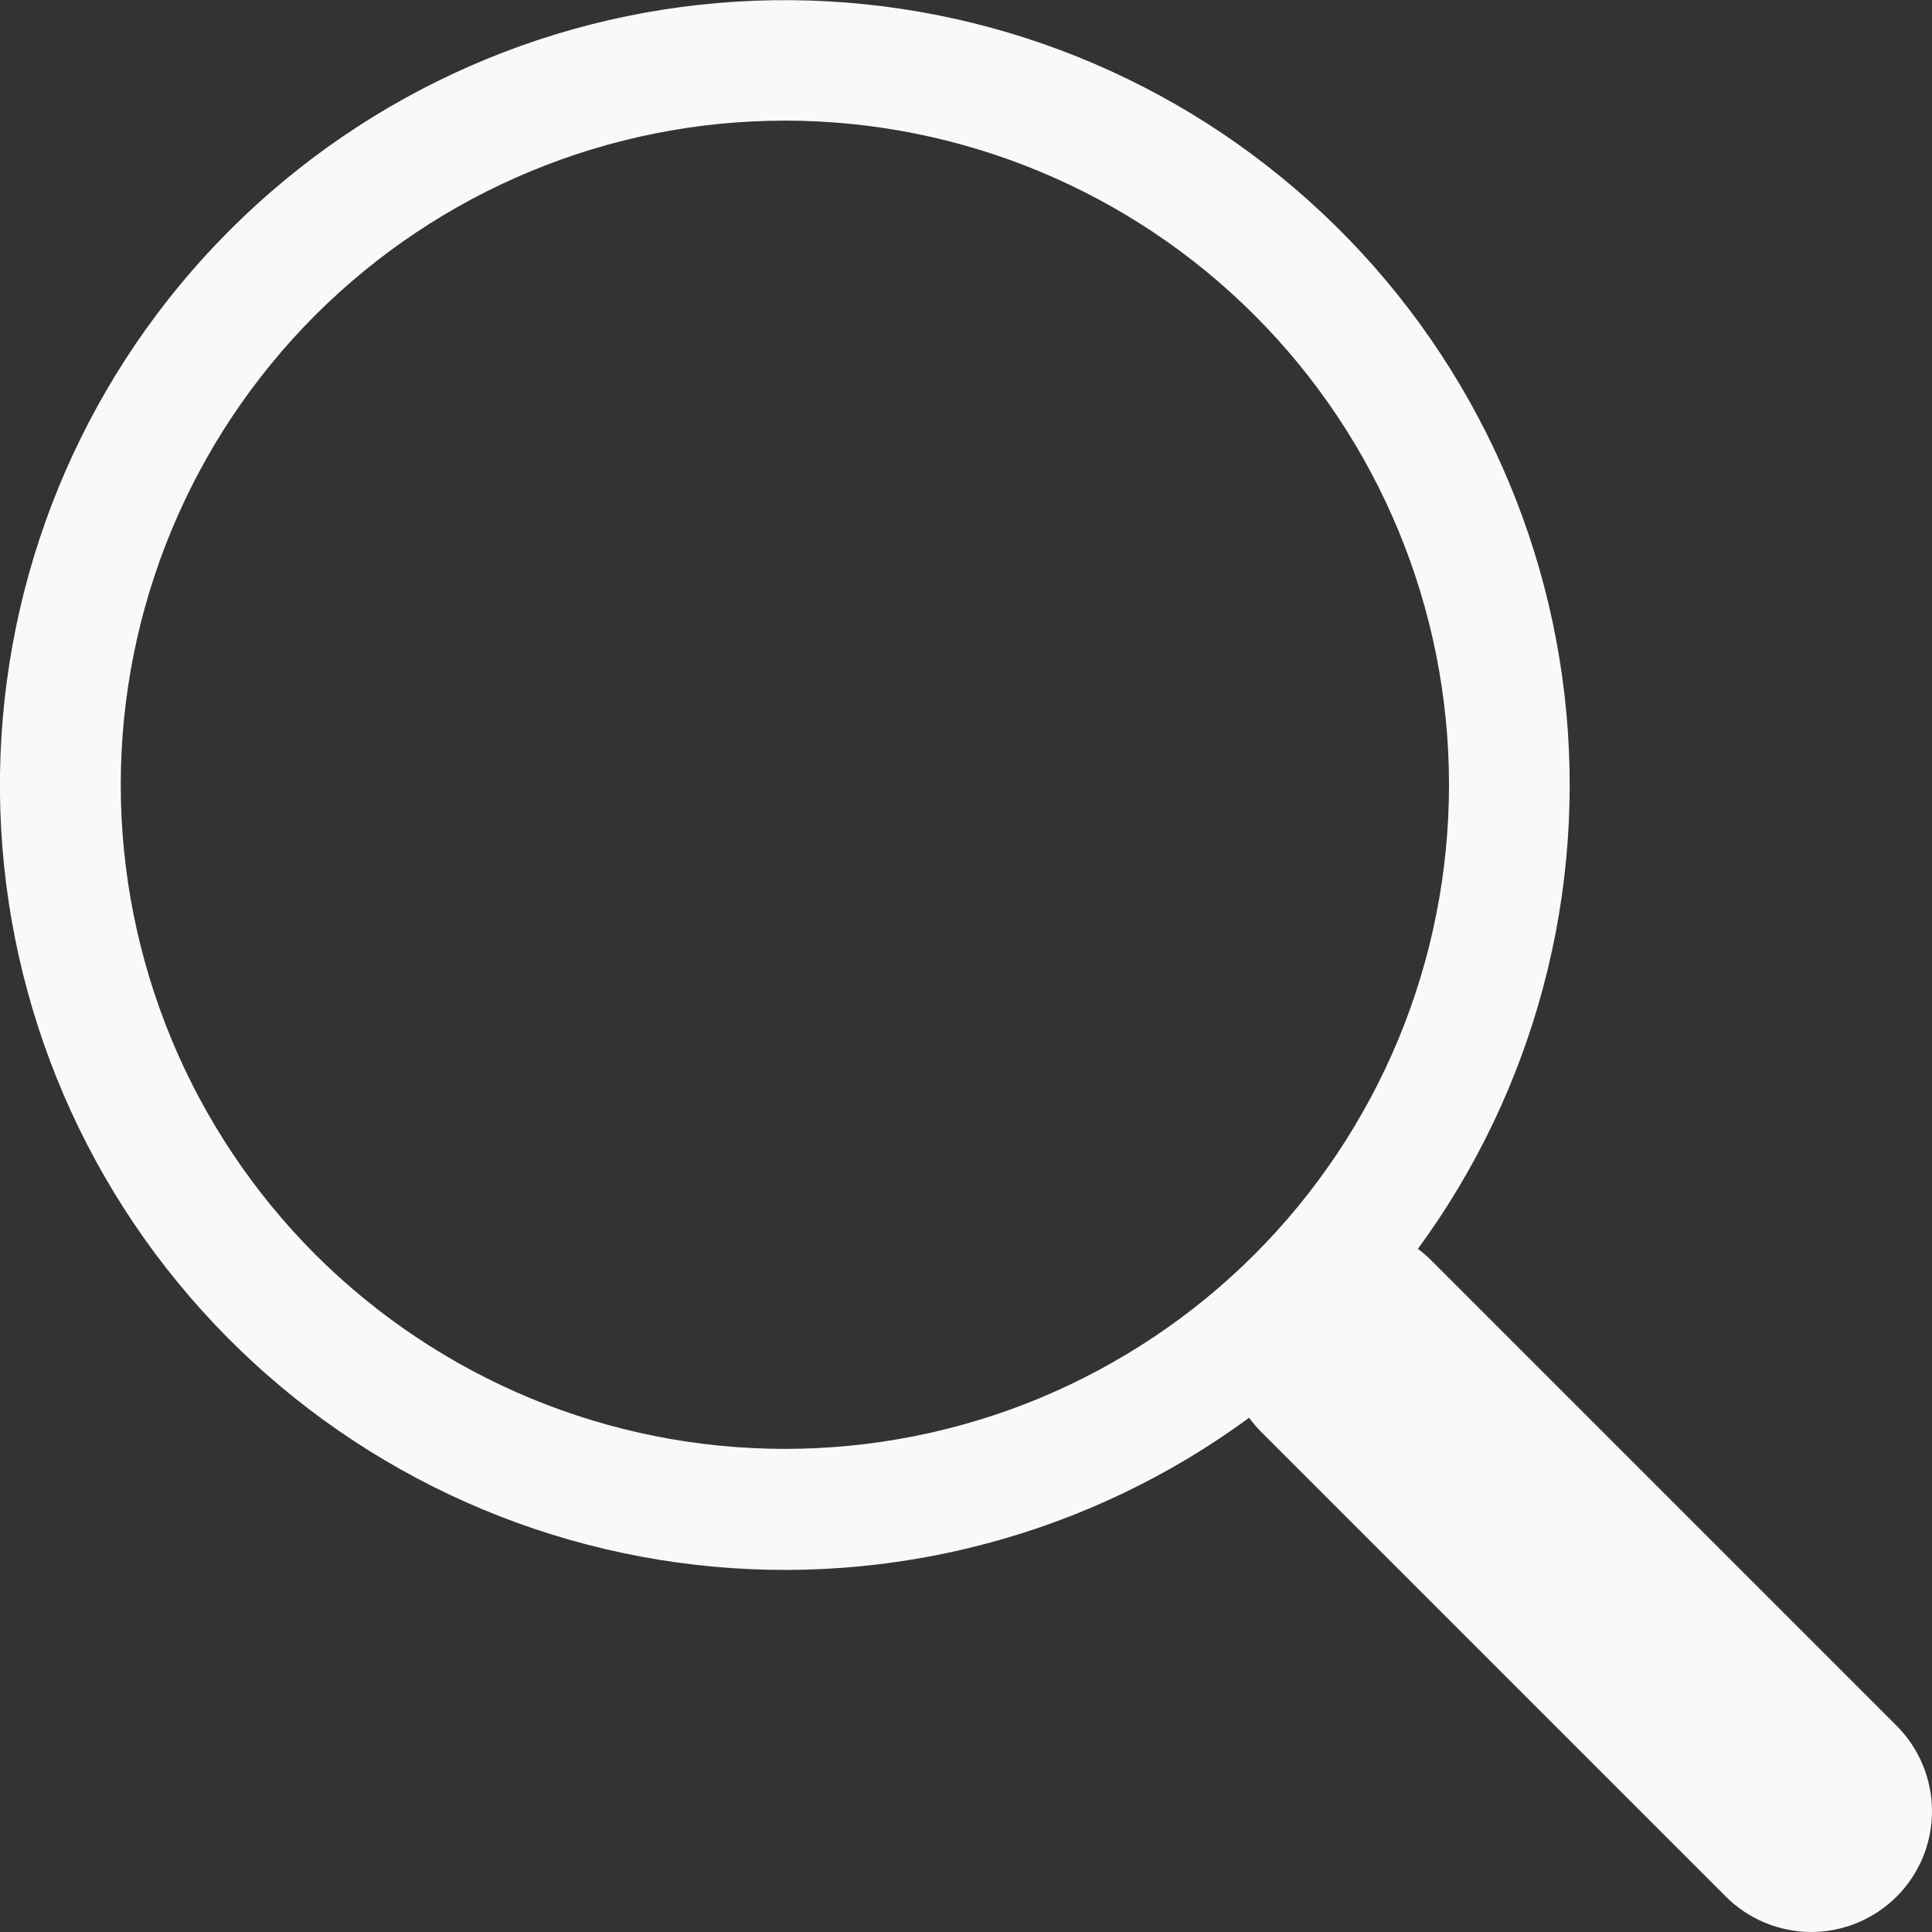 <svg width="16" height="16" viewBox="0 0 16 16" fill="none" xmlns="http://www.w3.org/2000/svg">
<rect x="0" y="0" width="16" height="16" fill="#333333" stroke="none"/>
<g id="search" clip-path="url(#clip0_4501_3103)">
<path id="Vector" d="M11.742 10.343C12.711 9.022 13.144 7.384 12.957 5.757C12.769 4.129 11.974 2.633 10.73 1.567C9.487 0.5 7.886 -0.057 6.249 0.006C4.612 0.069 3.06 0.748 1.902 1.907C0.744 3.065 0.066 4.619 0.004 6.256C-0.058 7.893 0.501 9.493 1.568 10.735C2.635 11.978 4.132 12.772 5.759 12.959C7.387 13.146 9.025 12.711 10.345 11.741H10.344C10.374 11.781 10.406 11.819 10.442 11.856L14.292 15.706C14.48 15.894 14.734 15.999 15 16C15.265 16 15.519 15.894 15.707 15.707C15.895 15.519 16 15.265 16 15C16 14.735 15.895 14.48 15.707 14.292L11.857 10.442C11.822 10.406 11.783 10.373 11.742 10.342V10.343ZM12 6.499C12 7.222 11.858 7.937 11.582 8.604C11.305 9.271 10.9 9.878 10.389 10.389C9.879 10.899 9.272 11.304 8.605 11.581C7.938 11.857 7.223 11.999 6.5 11.999C5.778 11.999 5.063 11.857 4.396 11.581C3.728 11.304 3.122 10.899 2.611 10.389C2.101 9.878 1.695 9.271 1.419 8.604C1.143 7.937 1 7.222 1 6.499C1 5.041 1.58 3.642 2.611 2.61C3.643 1.579 5.042 0.999 6.5 0.999C7.959 0.999 9.358 1.579 10.389 2.61C11.421 3.642 12 5.041 12 6.499Z" fill="#F8F9FA"/>
</g>
<defs>
<clipPath id="clip0_4501_3103">
<rect width="16" height="16" fill="white"/>
</clipPath>
</defs>
</svg>
